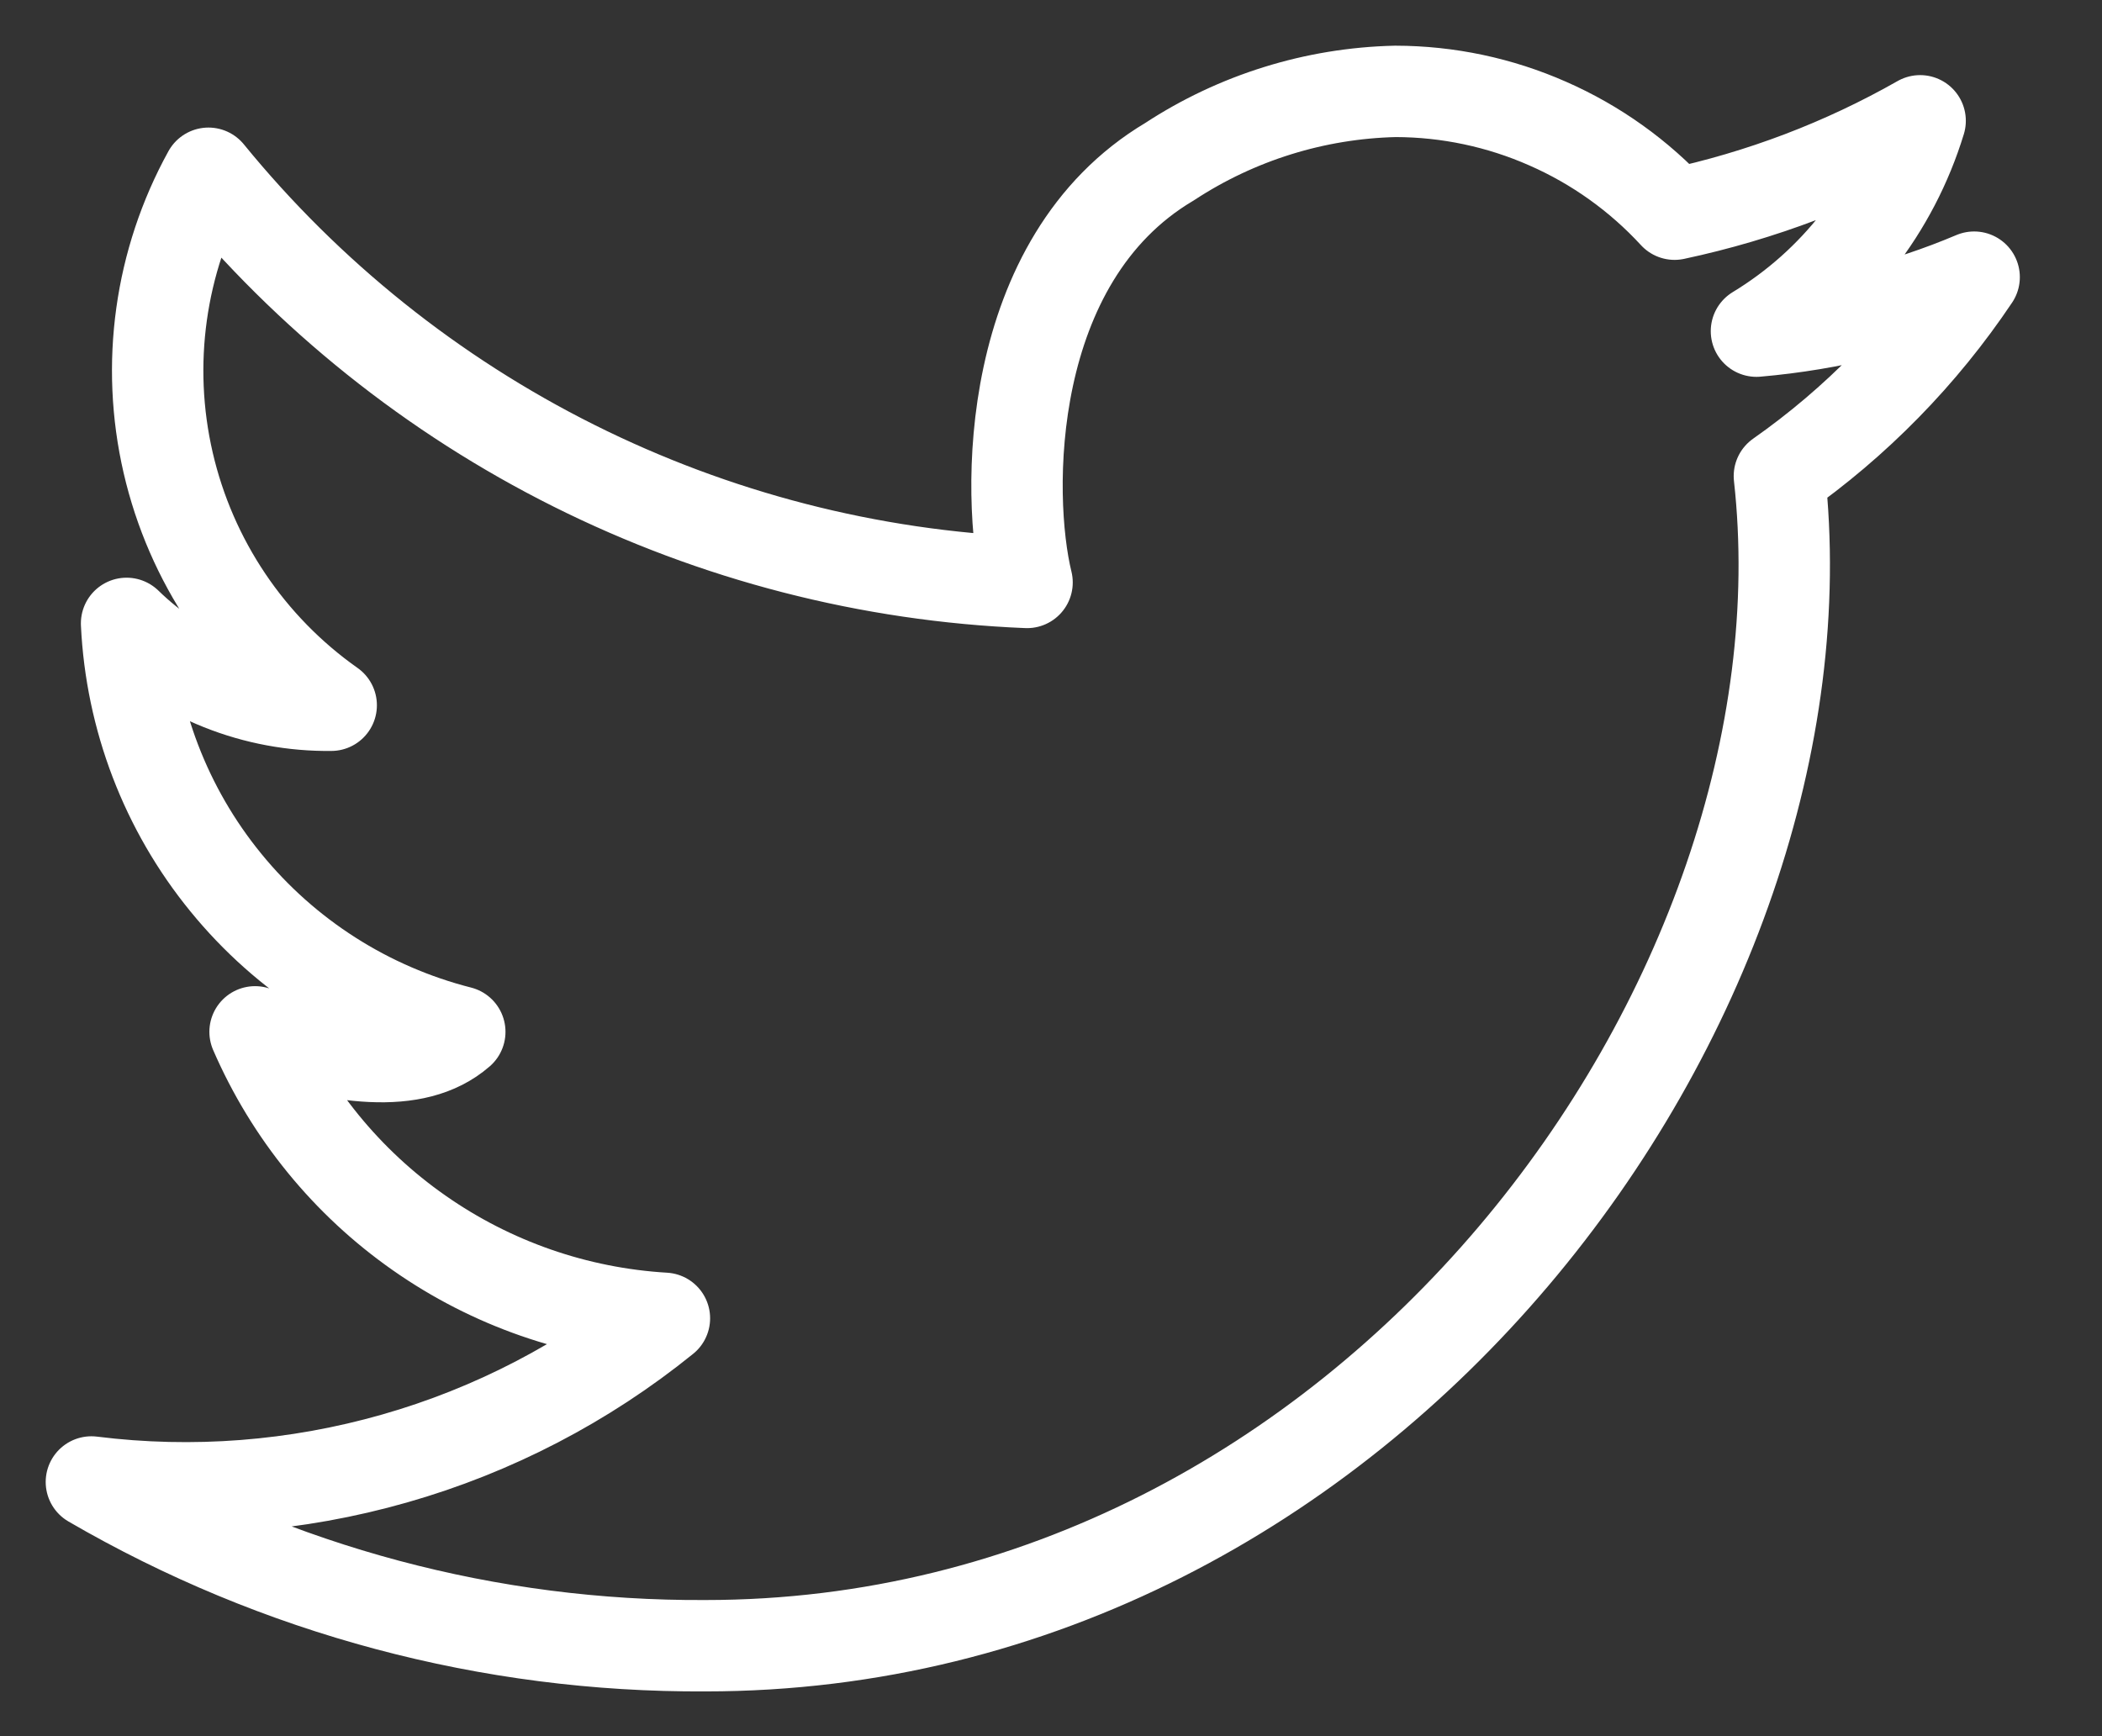 <svg width="23" height="19" viewBox="0 0 23 19" fill="none" xmlns="http://www.w3.org/2000/svg">
<rect x="0" y="0" width="23" height="19" fill="#333333" stroke="none"/>
<path d="M2.281 1.896C3.372 3.233 4.735 4.324 6.279 5.096C7.823 5.868 9.513 6.304 11.238 6.374C11.005 5.425 10.987 2.845 12.796 1.77C13.532 1.287 14.389 1.02 15.269 1C15.843 1.001 16.411 1.121 16.936 1.353C17.462 1.584 17.934 1.921 18.323 2.344C19.266 2.143 20.172 1.799 21.01 1.322C20.716 2.284 20.078 3.103 19.219 3.624C20.039 3.553 20.843 3.354 21.601 3.033C21.031 3.884 20.308 4.622 19.47 5.21C20.105 10.915 14.991 18.01 7.718 18.01C5.359 18.023 3.039 17.404 1 16.218C2.112 16.357 3.24 16.269 4.318 15.961C5.395 15.654 6.399 15.132 7.27 14.427C6.306 14.37 5.378 14.047 4.587 13.493C3.796 12.94 3.175 12.178 2.791 11.292C3.687 11.578 4.538 11.722 5.031 11.292C4.024 11.036 3.127 10.463 2.471 9.658C1.814 8.854 1.434 7.859 1.385 6.822C1.681 7.111 2.031 7.34 2.415 7.493C2.8 7.647 3.211 7.723 3.624 7.718C2.723 7.083 2.088 6.138 1.84 5.064C1.592 3.989 1.749 2.861 2.281 1.896V1.896Z" stroke="white" stroke-linecap="round" stroke-linejoin="round"/>
</svg>
